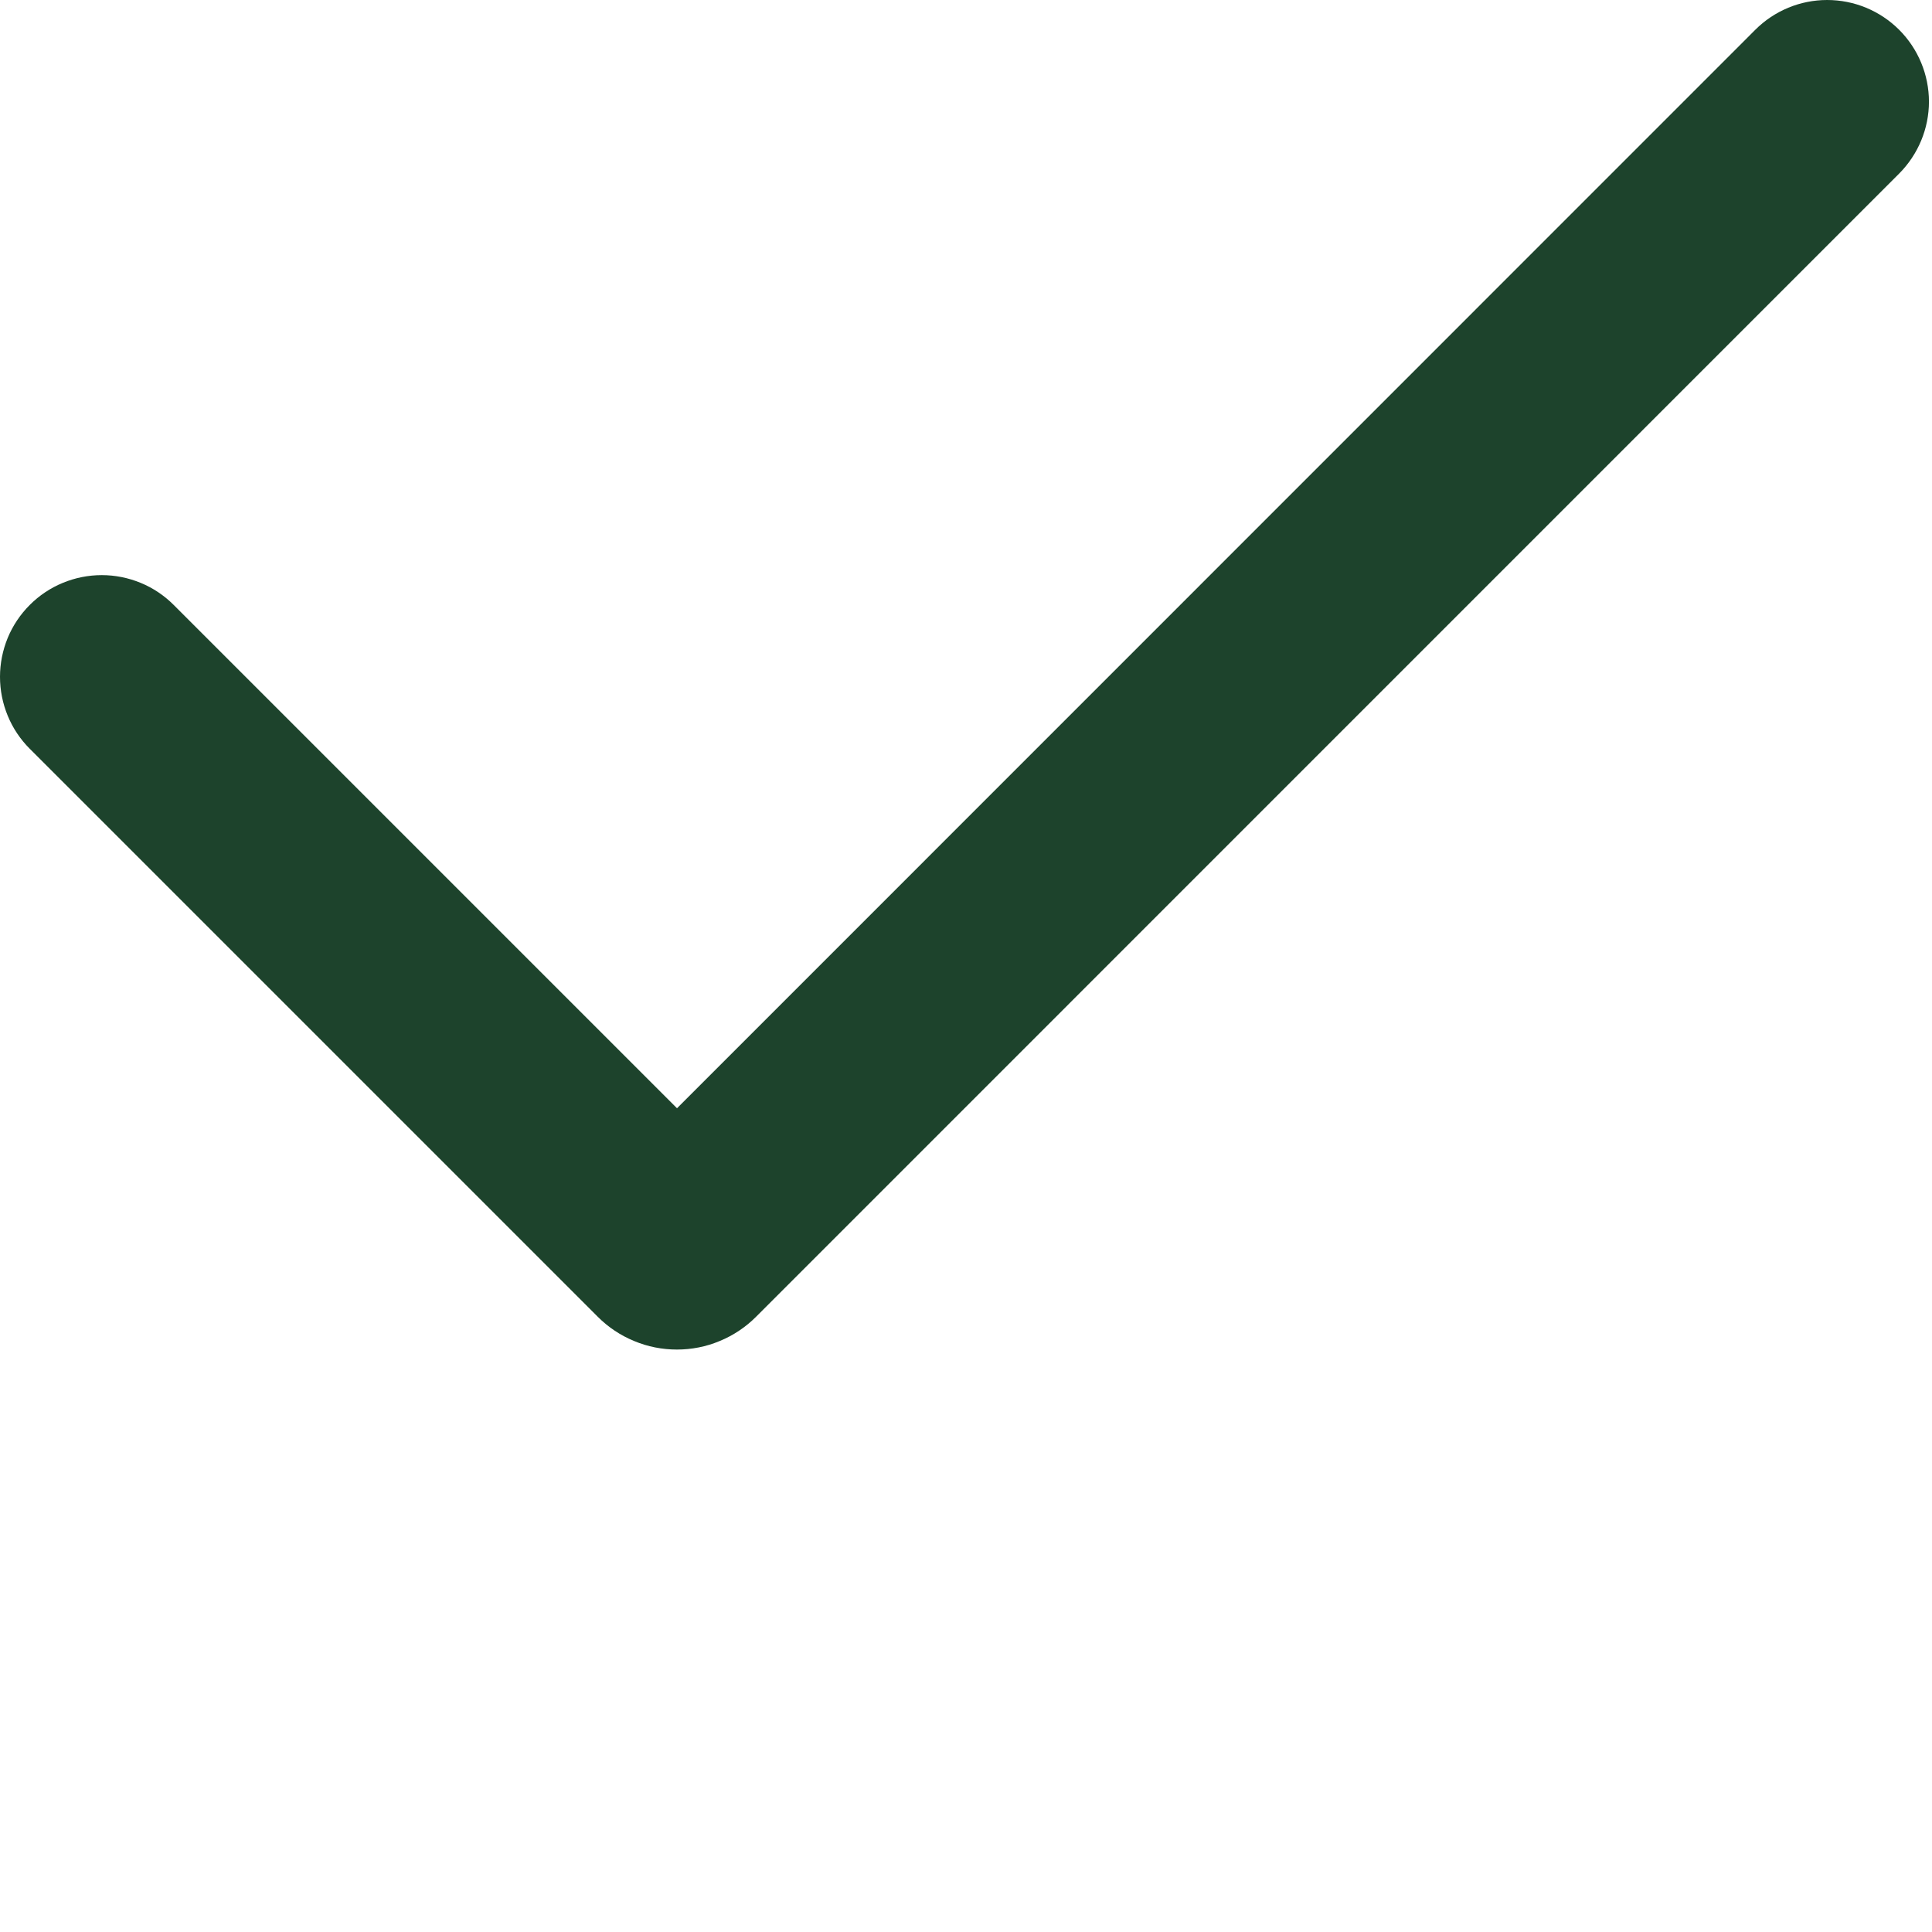 <?xml version="1.0" encoding="UTF-8"?> <svg xmlns="http://www.w3.org/2000/svg" width="19" height="19" viewBox="0 0 19 19" fill="none"><path fill-rule="evenodd" clip-rule="evenodd" d="M18.677 0.293C18.864 0.48 18.97 0.735 18.97 1C18.97 1.265 18.864 1.519 18.677 1.707L7.435 12.95C7.333 13.052 7.212 13.133 7.078 13.188C6.945 13.244 6.802 13.272 6.657 13.272C6.513 13.272 6.369 13.244 6.236 13.188C6.102 13.133 5.981 13.052 5.879 12.95L0.293 7.364C0.2 7.271 0.126 7.161 0.076 7.039C0.026 6.918 9.78968e-10 6.788 0 6.656C-9.78968e-10 6.525 0.026 6.395 0.076 6.273C0.126 6.152 0.2 6.042 0.293 5.949C0.386 5.856 0.496 5.782 0.618 5.732C0.739 5.682 0.869 5.656 1.001 5.656C1.132 5.656 1.262 5.682 1.383 5.732C1.505 5.782 1.615 5.856 1.708 5.949L6.658 10.899L17.262 0.293C17.45 0.105 17.704 0 17.969 0C18.234 0 18.489 0.105 18.677 0.293Z" fill="#1D432C"></path></svg> 